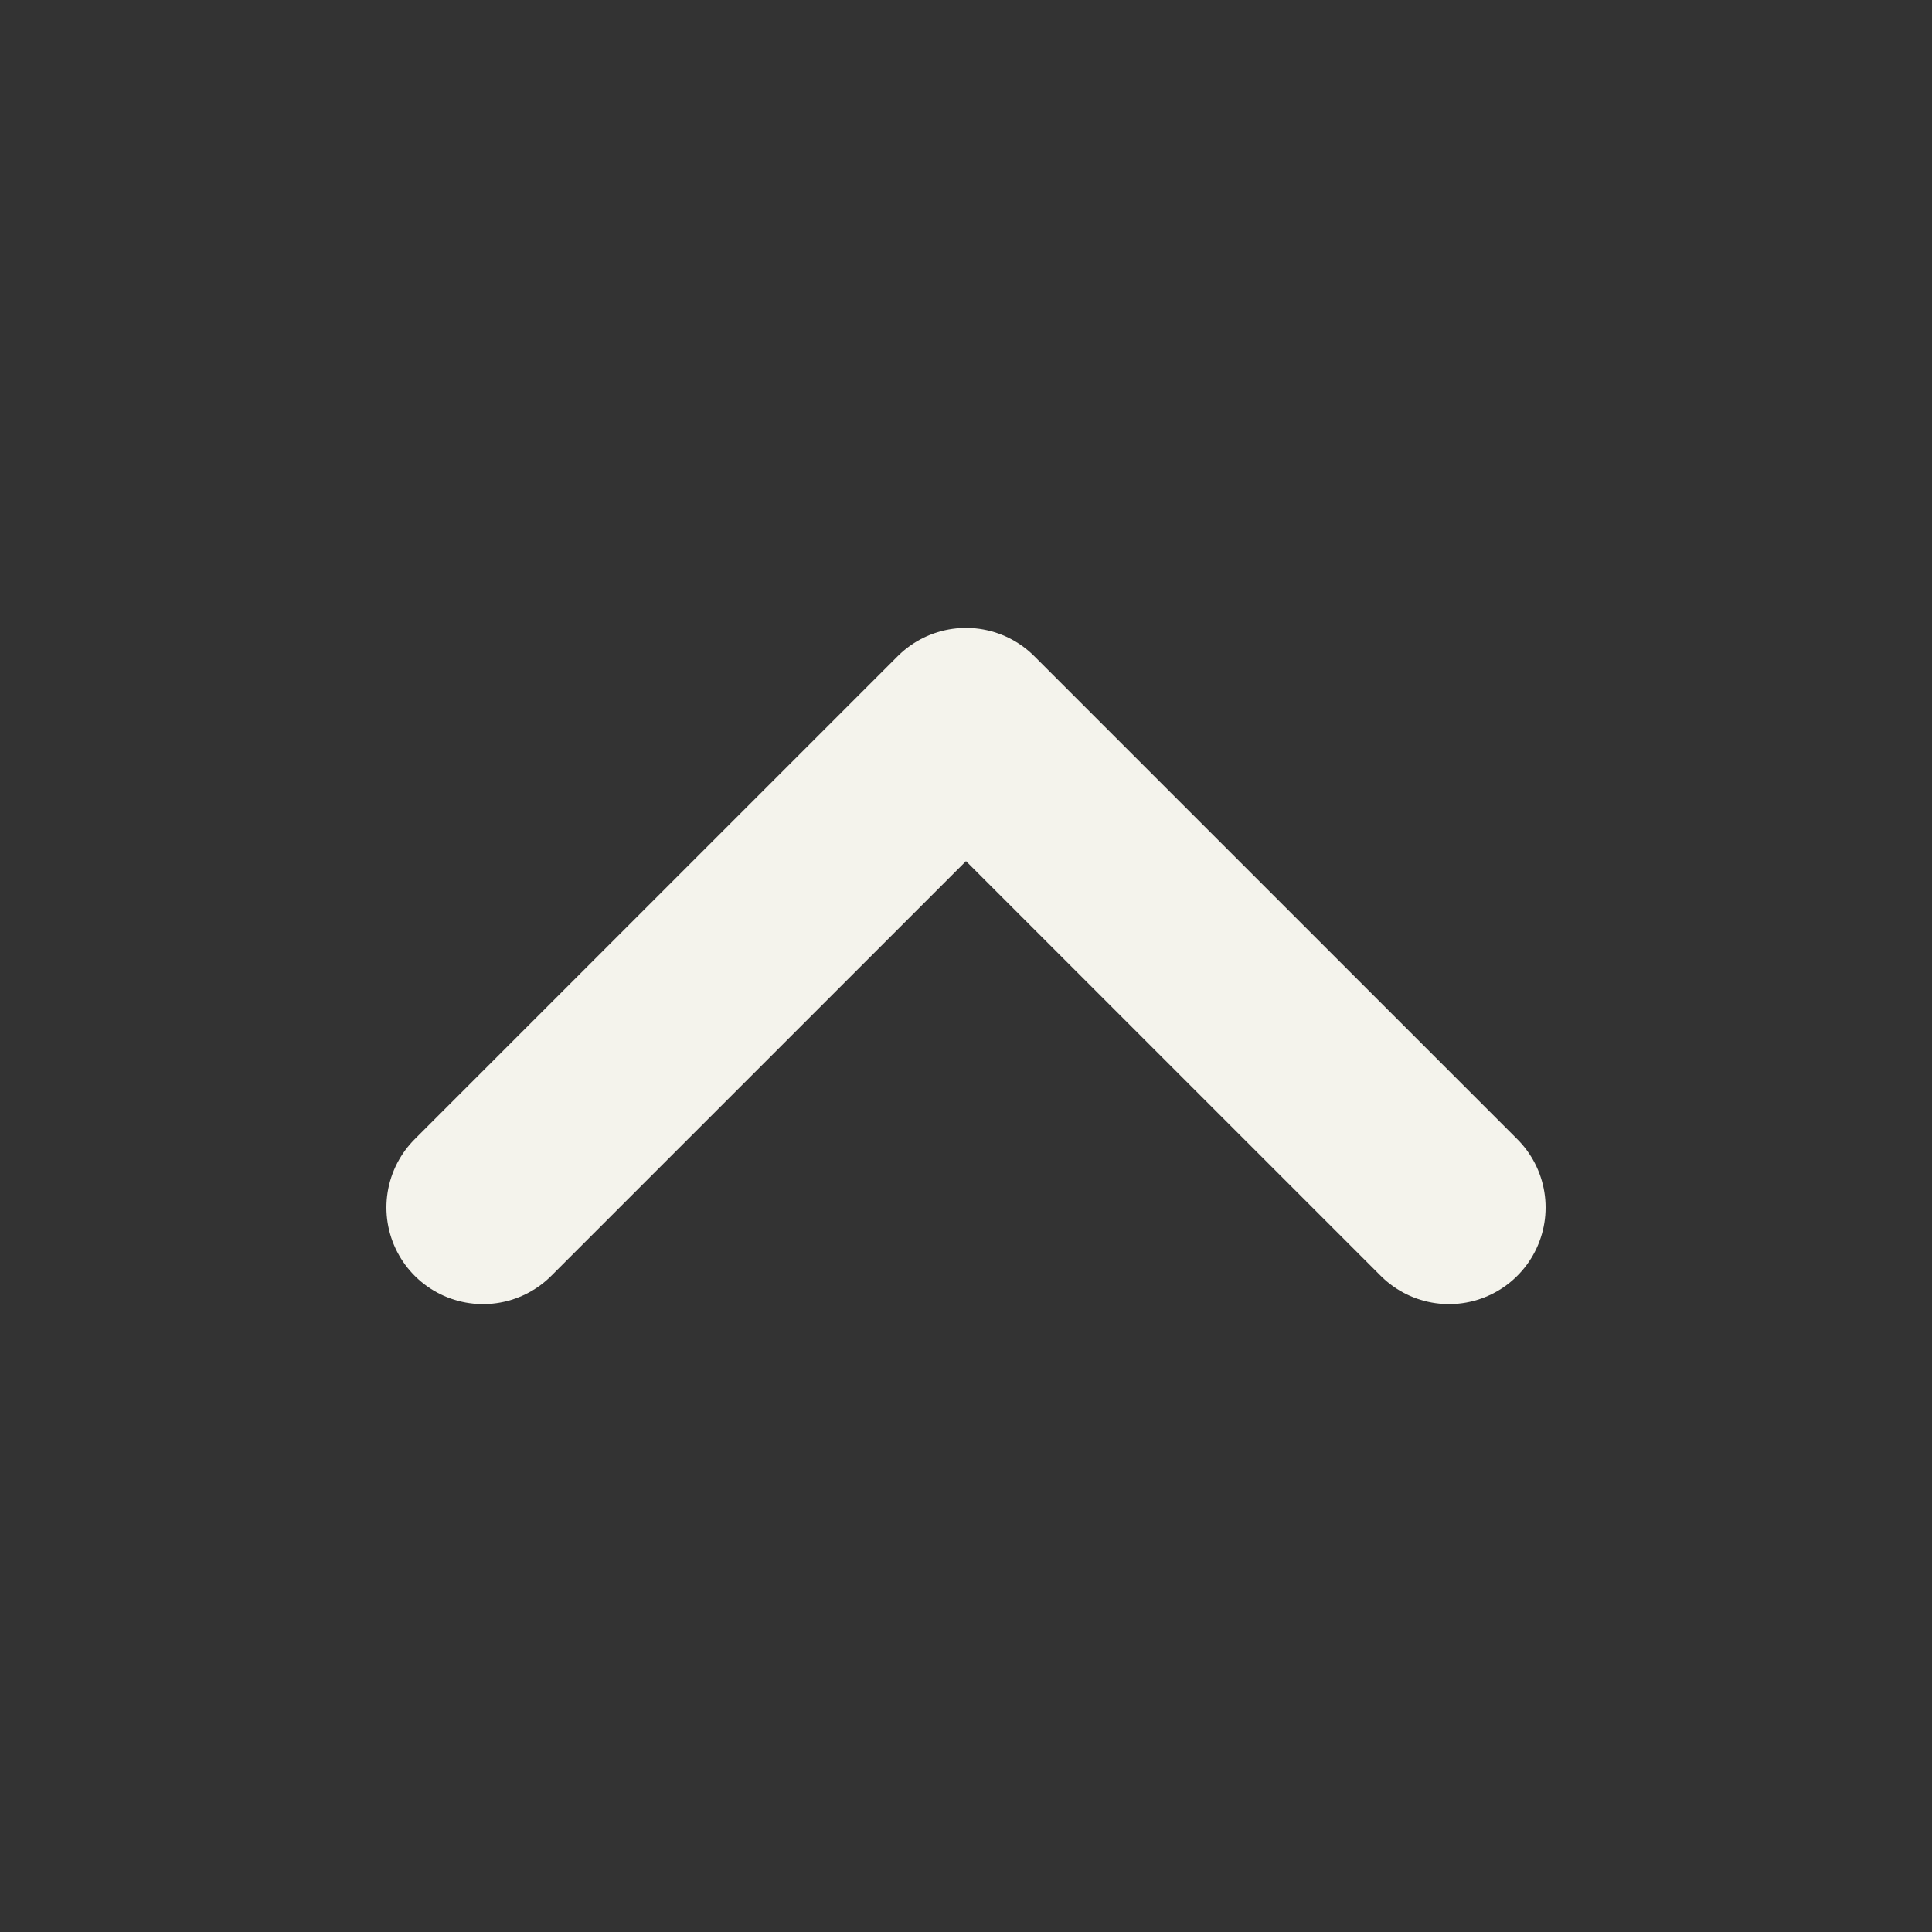 <svg width="20" height="20" viewBox="0 0 20 20" fill="none" xmlns="http://www.w3.org/2000/svg">
<rect x="0" y="0" width="20" height="20" fill="#333333" stroke="none"/>
<g id="Chevron up">
<path id="Icon" d="M15 12.5L10 7.5L5 12.5" stroke="#F4F3EC" stroke-width="2" stroke-linecap="round" stroke-linejoin="round"/>
</g>
</svg>
